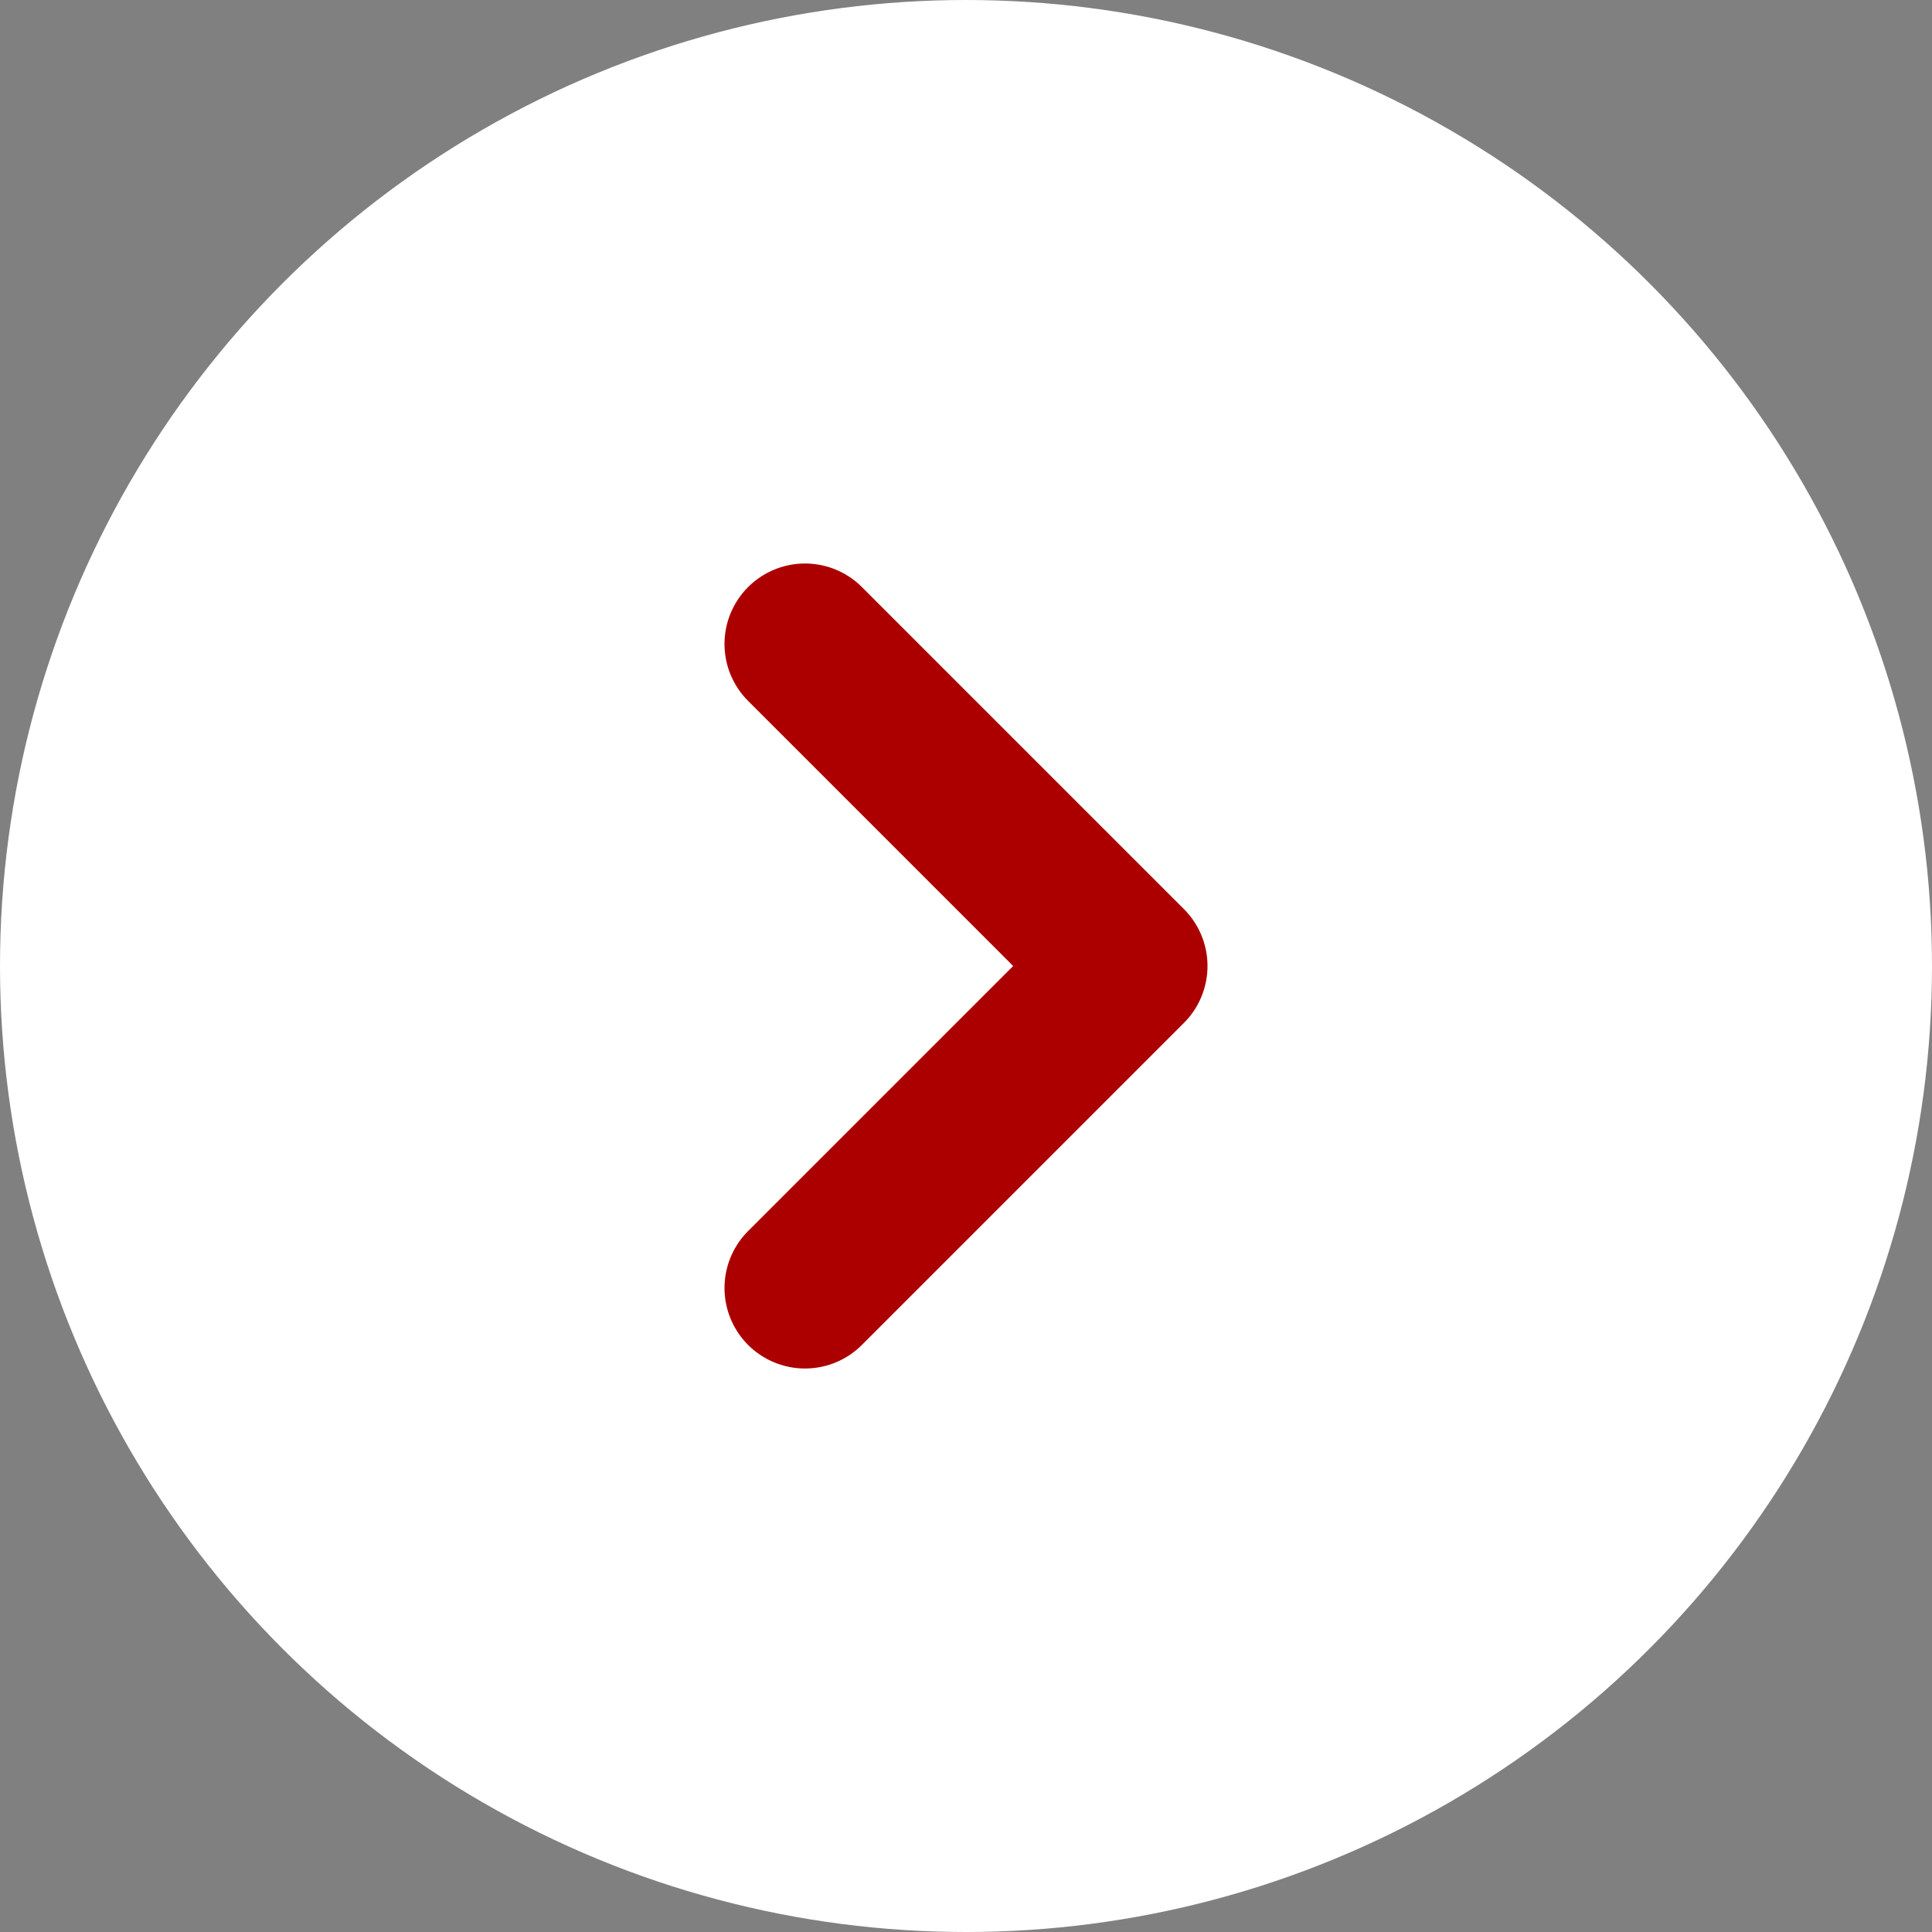 <svg width="24" height="24" viewBox="0 0 24 24" fill="none" xmlns="http://www.w3.org/2000/svg">
<rect x="0" y="0" width="24" height="24" fill="#808080" stroke="none"/>
<circle cx="12" cy="12" r="12" fill="white"/>
<path d="M10 16L14 12L10 8" stroke="#AC0000" stroke-width="2" stroke-linecap="round" stroke-linejoin="round"/>
</svg>

